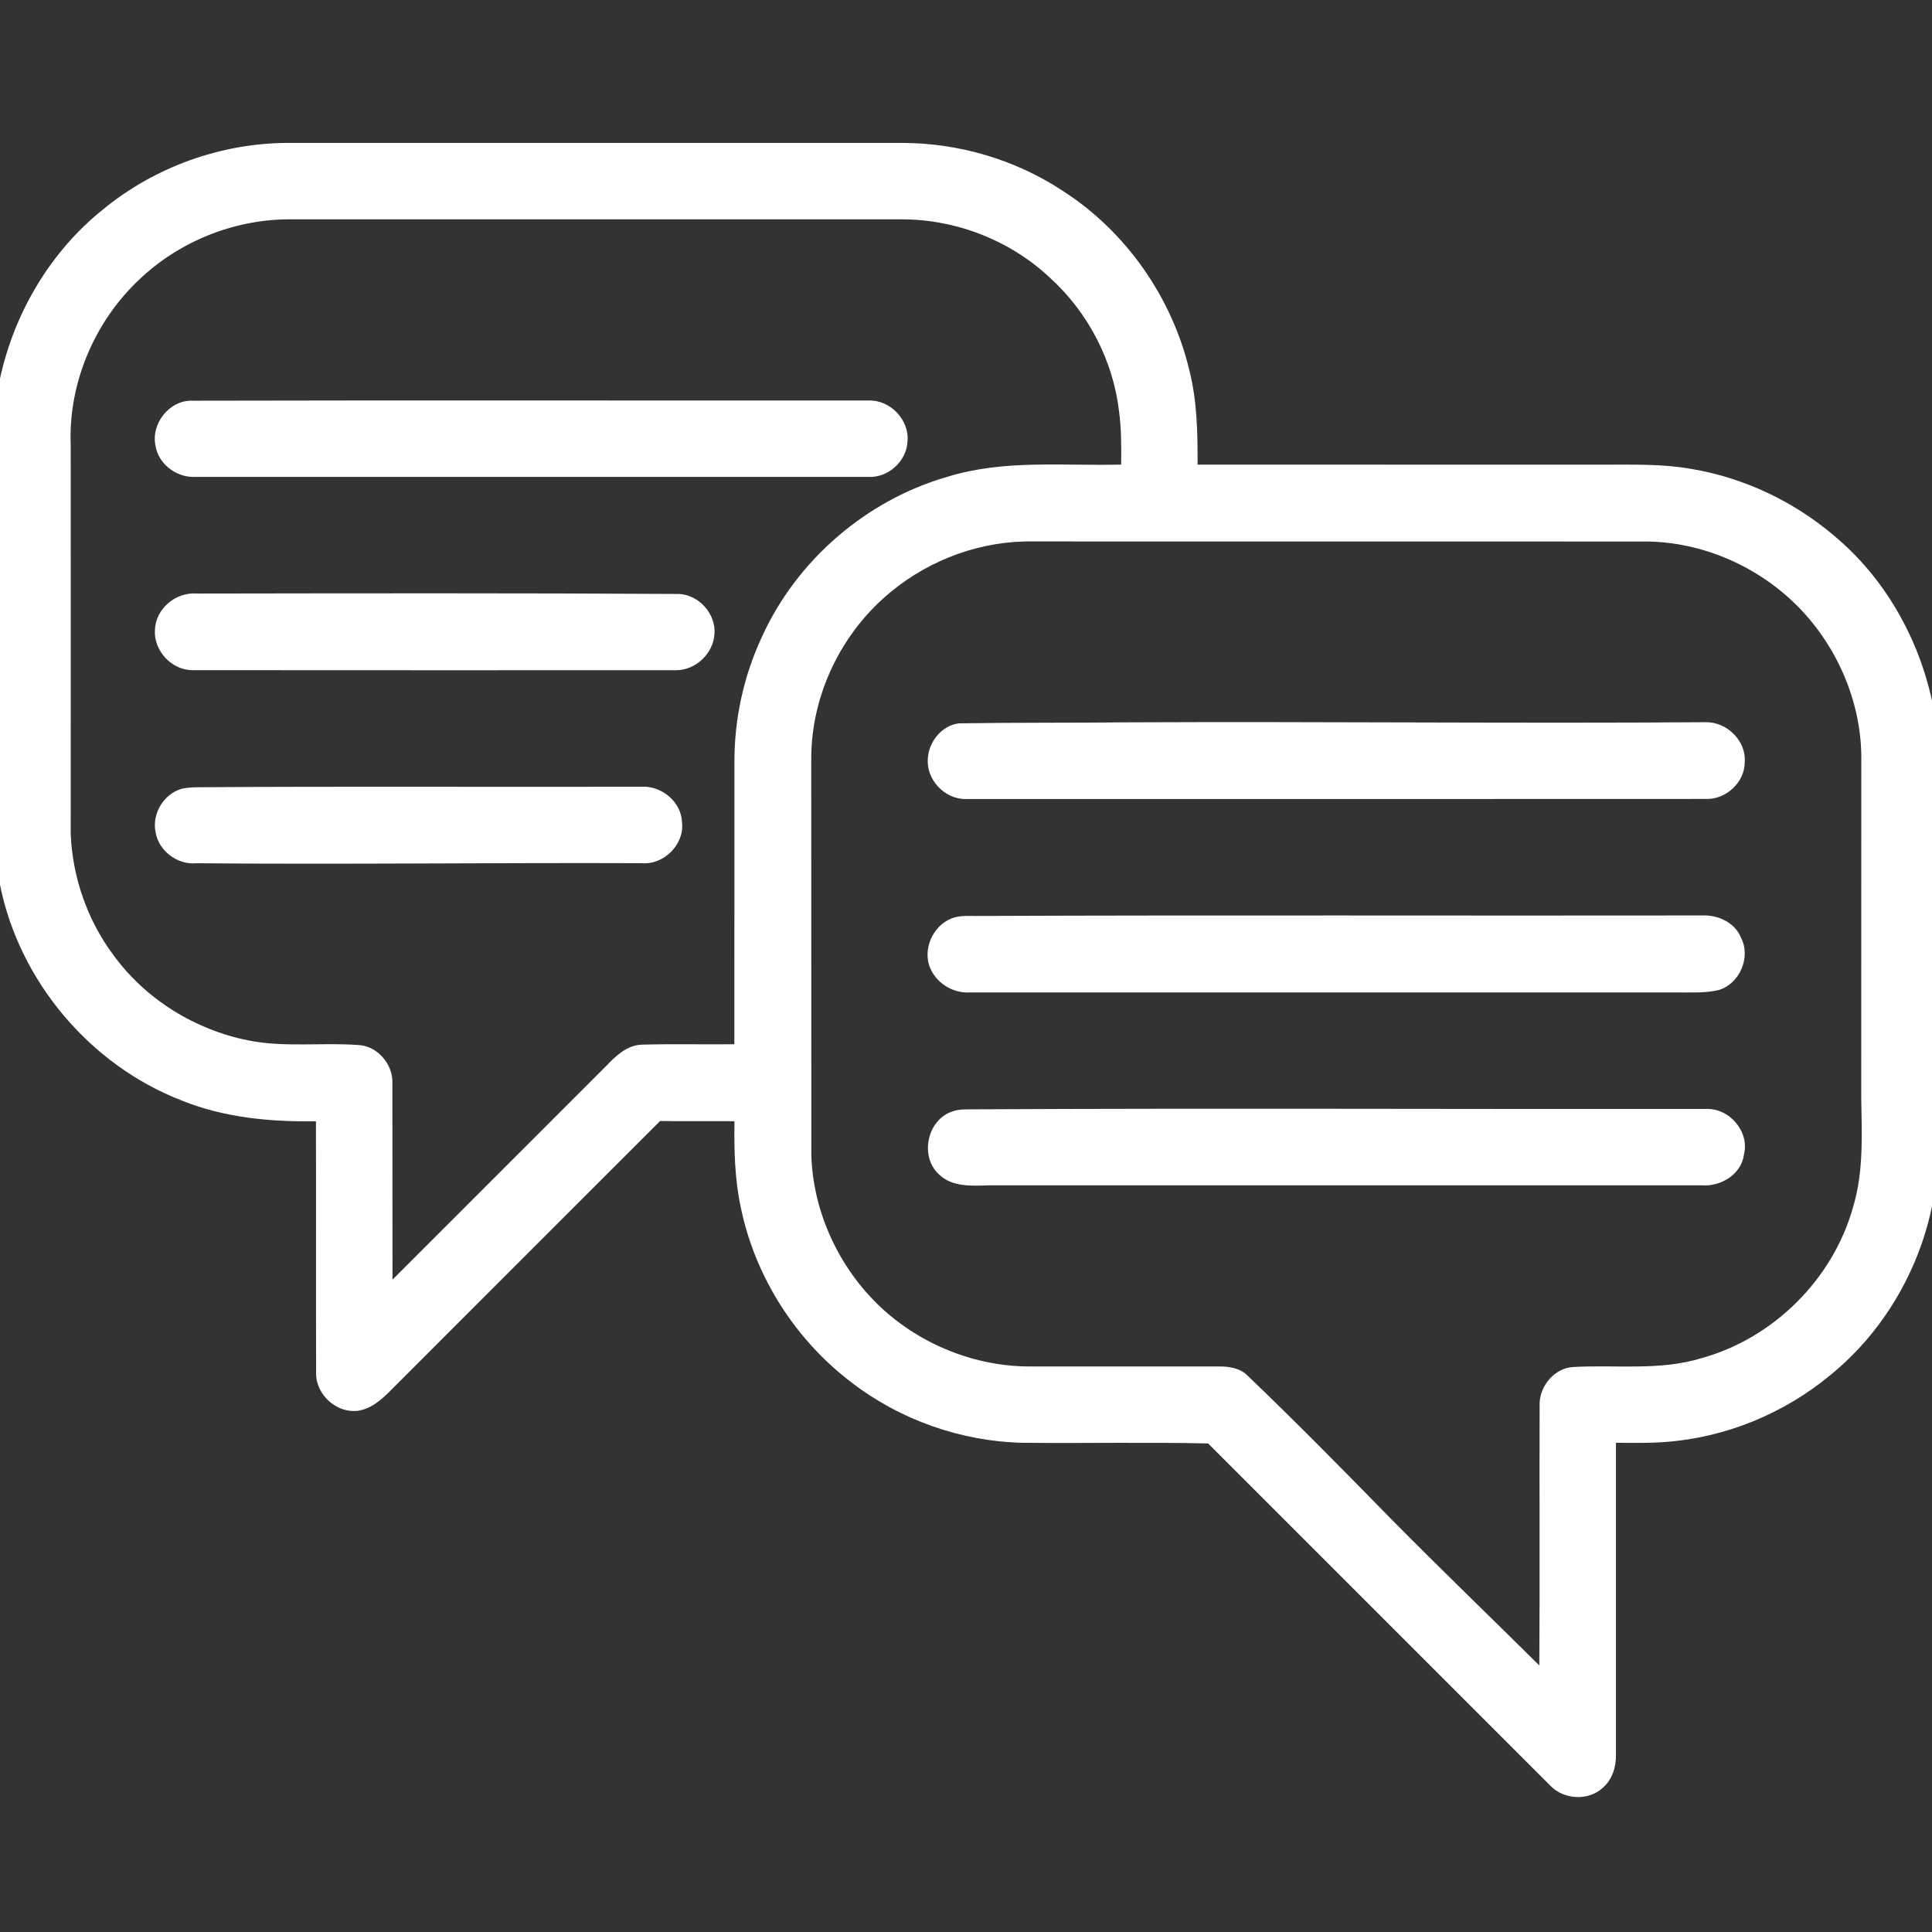 <svg width="32" height="32" viewBox="0 0 32 32" fill="none" xmlns="http://www.w3.org/2000/svg">
<rect x="0" y="0" width="32" height="32" fill="#333333" stroke="none"/>
<path d="M1.714 3.463C2.562 2.767 3.655 2.373 4.753 2.367C8.147 2.367 11.541 2.368 14.934 2.367C15.873 2.367 16.812 2.64 17.596 3.157C18.646 3.828 19.411 4.922 19.699 6.132C19.829 6.642 19.837 7.172 19.836 7.695C22.078 7.697 24.319 7.695 26.561 7.696C27.043 7.697 27.527 7.682 28.004 7.765C28.876 7.909 29.705 8.3 30.378 8.873C31.21 9.565 31.771 10.552 32 11.606V19.98C31.776 21.062 31.184 22.067 30.327 22.767C29.552 23.414 28.573 23.816 27.564 23.885C27.298 23.904 27.031 23.899 26.765 23.897C26.766 25.619 26.766 27.341 26.765 29.063C26.77 29.264 26.704 29.475 26.549 29.61C26.311 29.833 25.901 29.81 25.678 29.576C23.788 27.687 21.899 25.798 20.01 23.908C18.987 23.885 17.962 23.908 16.939 23.897C15.92 23.875 14.911 23.519 14.103 22.897C13.172 22.191 12.506 21.145 12.27 20C12.169 19.531 12.158 19.048 12.165 18.571C11.754 18.567 11.344 18.575 10.934 18.567C9.476 20.023 8.019 21.481 6.562 22.939C6.386 23.116 6.2 23.32 5.942 23.365C5.584 23.42 5.231 23.104 5.236 22.745C5.231 21.354 5.237 19.963 5.233 18.572C4.481 18.583 3.713 18.513 3.01 18.228C1.492 17.641 0.32 16.252 0 14.655V6.27C0.236 5.18 0.838 4.16 1.714 3.463ZM2.313 4.624C1.566 5.322 1.13 6.348 1.171 7.372C1.172 9.518 1.173 11.665 1.171 13.812C1.2 14.528 1.446 15.237 1.874 15.813C2.406 16.548 3.229 17.058 4.116 17.233C4.716 17.352 5.329 17.264 5.934 17.309C6.249 17.321 6.51 17.627 6.499 17.937C6.501 19.023 6.499 20.109 6.501 21.195C7.678 20.017 8.857 18.84 10.034 17.662C10.194 17.495 10.379 17.313 10.626 17.303C11.137 17.288 11.651 17.302 12.163 17.296C12.166 15.739 12.162 14.183 12.164 12.626C12.162 11.912 12.317 11.198 12.619 10.55C13.196 9.278 14.347 8.285 15.689 7.898C16.622 7.608 17.609 7.719 18.57 7.695C18.573 7.398 18.574 7.1 18.534 6.805C18.434 5.967 18.02 5.173 17.396 4.606C16.74 3.985 15.841 3.633 14.938 3.633C11.542 3.632 8.146 3.634 4.751 3.633C3.853 3.644 2.964 4.006 2.313 4.624ZM14.75 9.808C13.938 10.474 13.437 11.508 13.437 12.561C13.439 14.75 13.436 16.94 13.438 19.13C13.466 20.08 13.899 21.007 14.591 21.655C15.254 22.273 16.155 22.635 17.064 22.633C18.105 22.633 19.146 22.633 20.187 22.633C20.353 22.631 20.535 22.658 20.659 22.78C21.466 23.553 22.251 24.35 23.032 25.15C23.844 25.972 24.676 26.773 25.496 27.585C25.506 26.137 25.496 24.69 25.501 23.242C25.509 22.946 25.754 22.657 26.058 22.642C26.768 22.602 27.499 22.708 28.19 22.493C29.378 22.163 30.361 21.183 30.692 19.995C30.87 19.41 30.837 18.79 30.828 18.186C30.829 16.333 30.828 14.479 30.829 12.626C30.848 11.681 30.456 10.744 29.801 10.068C29.139 9.388 28.203 8.972 27.251 8.969C23.876 8.968 20.499 8.97 17.124 8.968C16.266 8.95 15.409 9.26 14.75 9.808Z" fill="white"/>
<path d="M3.19 6.637C6.919 6.628 10.649 6.636 14.379 6.634C14.736 6.616 15.064 6.949 15.031 7.308C15.019 7.64 14.708 7.919 14.377 7.899C10.649 7.898 6.92 7.899 3.192 7.899C2.903 7.895 2.622 7.676 2.576 7.384C2.497 7.017 2.808 6.621 3.19 6.637Z" fill="white"/>
<path d="M3.265 9.831C5.924 9.827 8.583 9.822 11.242 9.838C11.574 9.849 11.859 10.166 11.834 10.498C11.817 10.825 11.519 11.104 11.193 11.101C8.526 11.101 5.86 11.103 3.194 11.1C2.845 11.104 2.544 10.779 2.566 10.434C2.579 10.078 2.913 9.802 3.265 9.831Z" fill="white"/>
<path d="M18.706 11.964C21.889 11.949 25.073 11.985 28.256 11.962C28.604 11.957 28.927 12.273 28.898 12.626C28.898 12.961 28.584 13.246 28.254 13.233C24.168 13.236 20.081 13.234 15.994 13.234C15.643 13.239 15.336 12.908 15.368 12.558C15.387 12.282 15.599 12.016 15.882 11.981C16.823 11.966 17.765 11.974 18.706 11.964Z" fill="white"/>
<path d="M3.007 13.065C3.106 13.042 3.208 13.04 3.309 13.039C5.748 13.023 8.188 13.037 10.627 13.031C10.956 13.012 11.285 13.281 11.296 13.617C11.342 13.983 10.995 14.329 10.631 14.297C8.17 14.287 5.709 14.32 3.248 14.298C2.938 14.328 2.626 14.091 2.577 13.783C2.513 13.482 2.71 13.151 3.007 13.065Z" fill="white"/>
<path d="M15.817 15.193C15.957 15.158 16.104 15.175 16.247 15.171C20.227 15.155 24.208 15.169 28.189 15.163C28.448 15.149 28.736 15.277 28.836 15.531C29.005 15.851 28.816 16.293 28.471 16.397C28.234 16.454 27.99 16.435 27.749 16.438C23.852 16.438 19.956 16.437 16.059 16.438C15.77 16.455 15.484 16.267 15.391 15.993C15.286 15.668 15.488 15.284 15.817 15.193Z" fill="white"/>
<path d="M15.778 18.408C15.889 18.368 16.009 18.376 16.125 18.374C20.166 18.353 24.207 18.373 28.249 18.368C28.639 18.346 28.983 18.74 28.885 19.125C28.84 19.455 28.502 19.655 28.188 19.633C24.25 19.633 20.312 19.632 16.375 19.633C16.094 19.641 15.768 19.664 15.551 19.45C15.227 19.153 15.358 18.541 15.778 18.408Z" fill="white"/>
</svg>
